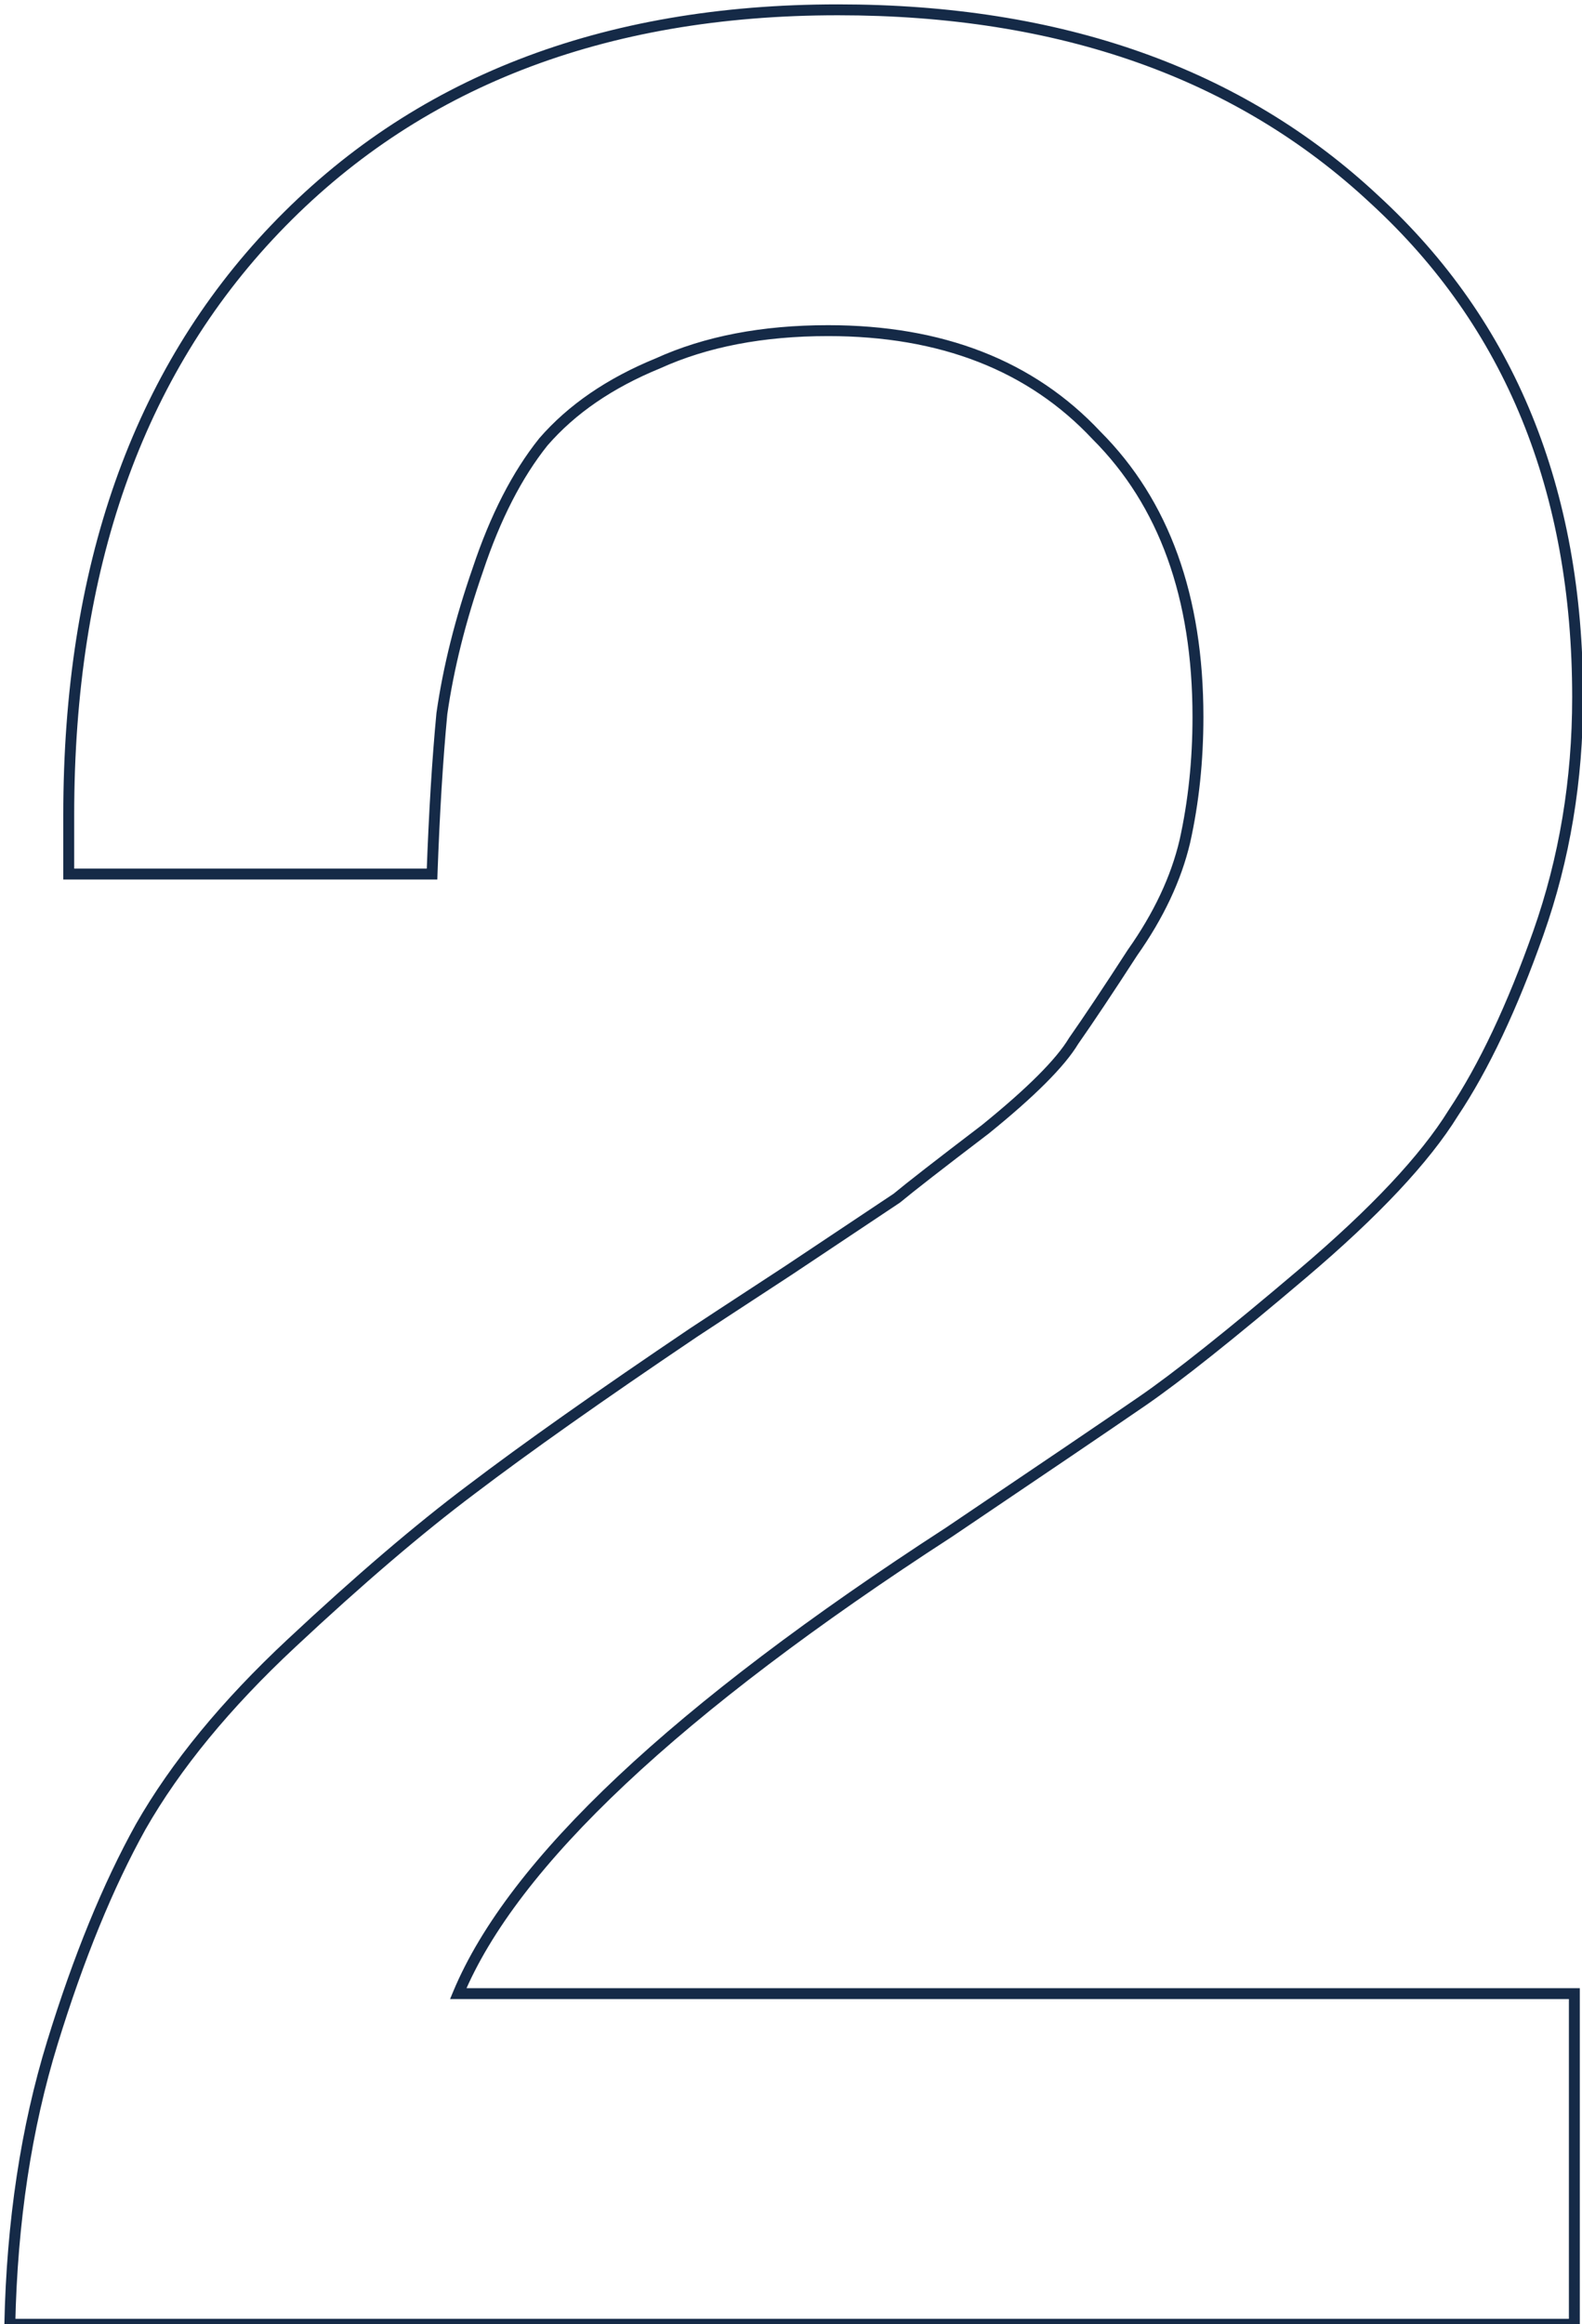 <?xml version="1.0" encoding="UTF-8"?> <svg xmlns="http://www.w3.org/2000/svg" width="145" height="213" viewBox="0 0 145 213" fill="none"><path d="M144.3 182.7H144.8V182.2H144.3V182.7ZM144.3 213V213.5H144.8V213H144.3ZM0.9 213L0.4 212.989L0.389 213.5H0.9V213ZM4.8 187.2L5.278 187.347L5.278 187.347L4.8 187.2ZM12.9 167.4L12.466 167.152L12.463 167.157L12.9 167.4ZM26.7 150.6L27.041 150.966L27.042 150.965L26.7 150.6ZM43.2 136.5L43.5 136.9L43.502 136.898L43.2 136.5ZM63.6 122.1L63.323 121.684L63.32 121.685L63.6 122.1ZM72.3 116.4L72.574 116.818L72.577 116.816L72.3 116.4ZM82.2 109.8L82.477 110.216L82.5 110.201L82.52 110.184L82.2 109.8ZM90.3 103.5L90.603 103.898L90.609 103.893L90.615 103.889L90.3 103.5ZM98.4 95.4L97.99 95.113L97.98 95.128L97.971 95.143L98.4 95.4ZM103.8 87.3L103.392 87.012L103.386 87.02L103.38 87.028L103.8 87.3ZM108.6 77.1L109.087 77.215L109.088 77.209L108.6 77.1ZM100.5 39.9L100.135 40.242L100.141 40.248L100.146 40.254L100.5 39.9ZM60.3 33.3L60.489 33.763L60.498 33.759L60.507 33.755L60.3 33.3ZM49.8 40.5L49.422 40.172L49.416 40.18L49.41 40.188L49.8 40.5ZM43.8 52.2L44.272 52.364L44.274 52.358L43.8 52.2ZM40.5 65.4L40.005 65.329L40.003 65.341L40.002 65.353L40.5 65.4ZM39.6 80.1V80.6H40.083L40.1 80.118L39.6 80.1ZM6.3 80.1H5.8V80.6H6.3V80.1ZM25.2 21L24.838 20.655L24.838 20.655L25.2 21ZM126 18.3L125.658 18.665L125.662 18.668L126 18.3ZM141 85.5L140.529 85.334L140.529 85.334L141 85.5ZM133.2 102L132.784 101.723L132.779 101.73L132.775 101.737L133.2 102ZM119.4 116.7L119.077 116.319L119.077 116.319L119.4 116.7ZM104.7 128.4L104.983 128.812L104.983 128.812L104.7 128.4ZM87 140.4L87.272 140.82L87.28 140.815L87 140.4ZM42 182.7L41.538 182.508L41.25 183.2H42V182.7ZM143.8 182.7V213H144.8V182.7H143.8ZM144.3 212.5H0.9V213.5H144.3V212.5ZM1.4 213.011C1.599 203.65 2.893 195.097 5.278 187.347L4.322 187.053C1.907 194.903 0.601 203.55 0.4 212.989L1.4 213.011ZM5.278 187.347C7.671 179.57 10.358 173.005 13.337 167.643L12.463 167.157C9.442 172.595 6.729 179.23 4.322 187.053L5.278 187.347ZM13.334 167.648C16.503 162.102 21.068 156.54 27.041 150.966L26.359 150.234C20.332 155.86 15.697 161.498 12.466 167.152L13.334 167.648ZM27.042 150.965C33.233 145.173 38.719 140.486 43.5 136.9L42.9 136.1C38.081 139.714 32.567 144.427 26.358 150.235L27.042 150.965ZM43.502 136.898C48.492 133.106 55.283 128.312 63.88 122.515L63.32 121.685C54.717 127.488 47.908 132.294 42.898 136.102L43.502 136.898ZM63.877 122.516C64.475 122.118 67.372 120.219 72.574 116.818L72.026 115.982C66.828 119.381 63.925 121.282 63.323 121.684L63.877 122.516ZM72.577 116.816C77.977 113.216 81.277 111.016 82.477 110.216L81.923 109.384C80.723 110.184 77.423 112.384 72.023 115.984L72.577 116.816ZM82.52 110.184C83.71 109.192 86.401 107.099 90.603 103.898L89.997 103.102C85.799 106.301 83.09 108.408 81.88 109.416L82.52 110.184ZM90.615 103.889C94.816 100.488 97.579 97.74 98.829 95.657L97.971 95.143C96.821 97.06 94.184 99.712 89.985 103.111L90.615 103.889ZM98.81 95.687C100.215 93.68 102.018 90.974 104.22 87.572L103.38 87.028C101.182 90.426 99.385 93.12 97.99 95.113L98.81 95.687ZM104.208 87.588C106.639 84.146 108.27 80.688 109.087 77.215L108.113 76.986C107.331 80.312 105.761 83.654 103.392 87.012L104.208 87.588ZM109.088 77.209C109.897 73.57 110.3 69.733 110.3 65.7H109.3C109.3 69.667 108.903 73.43 108.112 76.992L109.088 77.209ZM110.3 65.7C110.3 54.603 107.17 45.863 100.854 39.546L100.146 40.254C106.23 46.337 109.3 54.797 109.3 65.7H110.3ZM100.865 39.558C94.753 33.038 86.41 29.8 75.9 29.8V30.8C86.19 30.8 94.247 33.961 100.135 40.242L100.865 39.558ZM75.9 29.8C69.845 29.8 64.572 30.809 60.093 32.845L60.507 33.755C64.828 31.791 69.955 30.8 75.9 30.8V29.8ZM60.111 32.837C55.652 34.661 52.083 37.103 49.422 40.172L50.178 40.828C52.717 37.897 56.148 35.539 60.489 33.763L60.111 32.837ZM49.41 40.188C46.963 43.246 44.939 47.203 43.326 52.042L44.274 52.358C45.861 47.597 47.837 43.754 50.19 40.812L49.41 40.188ZM43.328 52.036C41.719 56.662 40.61 61.093 40.005 65.329L40.995 65.471C41.59 61.307 42.681 56.938 44.272 52.364L43.328 52.036ZM40.002 65.353C39.601 69.565 39.301 74.475 39.1 80.082L40.1 80.118C40.299 74.525 40.599 69.635 40.998 65.447L40.002 65.353ZM39.6 79.6H6.3V80.6H39.6V79.6ZM6.8 80.1V74.7H5.8V80.1H6.8ZM6.8 74.7C6.8 52.196 13.07 34.431 25.562 21.345L24.838 20.655C12.13 33.969 5.8 52.004 5.8 74.7H6.8ZM25.562 21.345C38.252 8.061 55.312 1.4 76.8 1.4V0.4C55.088 0.4 37.748 7.139 24.838 20.655L25.562 21.345ZM76.8 1.4C97.1 1.4 113.369 7.169 125.658 18.665L126.342 17.935C113.831 6.231 97.3 0.4 76.8 0.4V1.4ZM125.662 18.668C137.945 29.961 144.1 45.02 144.1 63.9H145.1C145.1 44.78 138.855 29.439 126.338 17.932L125.662 18.668ZM144.1 63.9C144.1 71.446 142.909 78.59 140.529 85.334L141.471 85.666C143.891 78.81 145.1 71.554 145.1 63.9H144.1ZM140.529 85.334C138.137 92.11 135.553 97.568 132.784 101.723L133.616 102.277C136.447 98.032 139.063 92.49 141.471 85.666L140.529 85.334ZM132.775 101.737C130.216 105.871 125.662 110.731 119.077 116.319L119.723 117.081C126.338 111.469 130.984 106.529 133.625 102.263L132.775 101.737ZM119.077 116.319C112.478 121.918 107.594 125.803 104.417 127.988L104.983 128.812C108.206 126.597 113.122 122.682 119.723 117.081L119.077 116.319ZM104.417 127.988C101.219 130.187 95.321 134.185 86.72 139.985L87.28 140.815C95.879 135.015 101.781 131.013 104.983 128.812L104.417 127.988ZM86.728 139.98C74.213 148.09 64.187 155.683 56.657 162.761C49.133 169.834 44.077 176.416 41.538 182.508L42.462 182.892C44.923 176.984 49.867 170.516 57.343 163.489C64.813 156.467 74.787 148.91 87.272 140.82L86.728 139.98ZM42 183.2H144.3V182.2H42V183.2Z" fill="#152A47"></path></svg> 